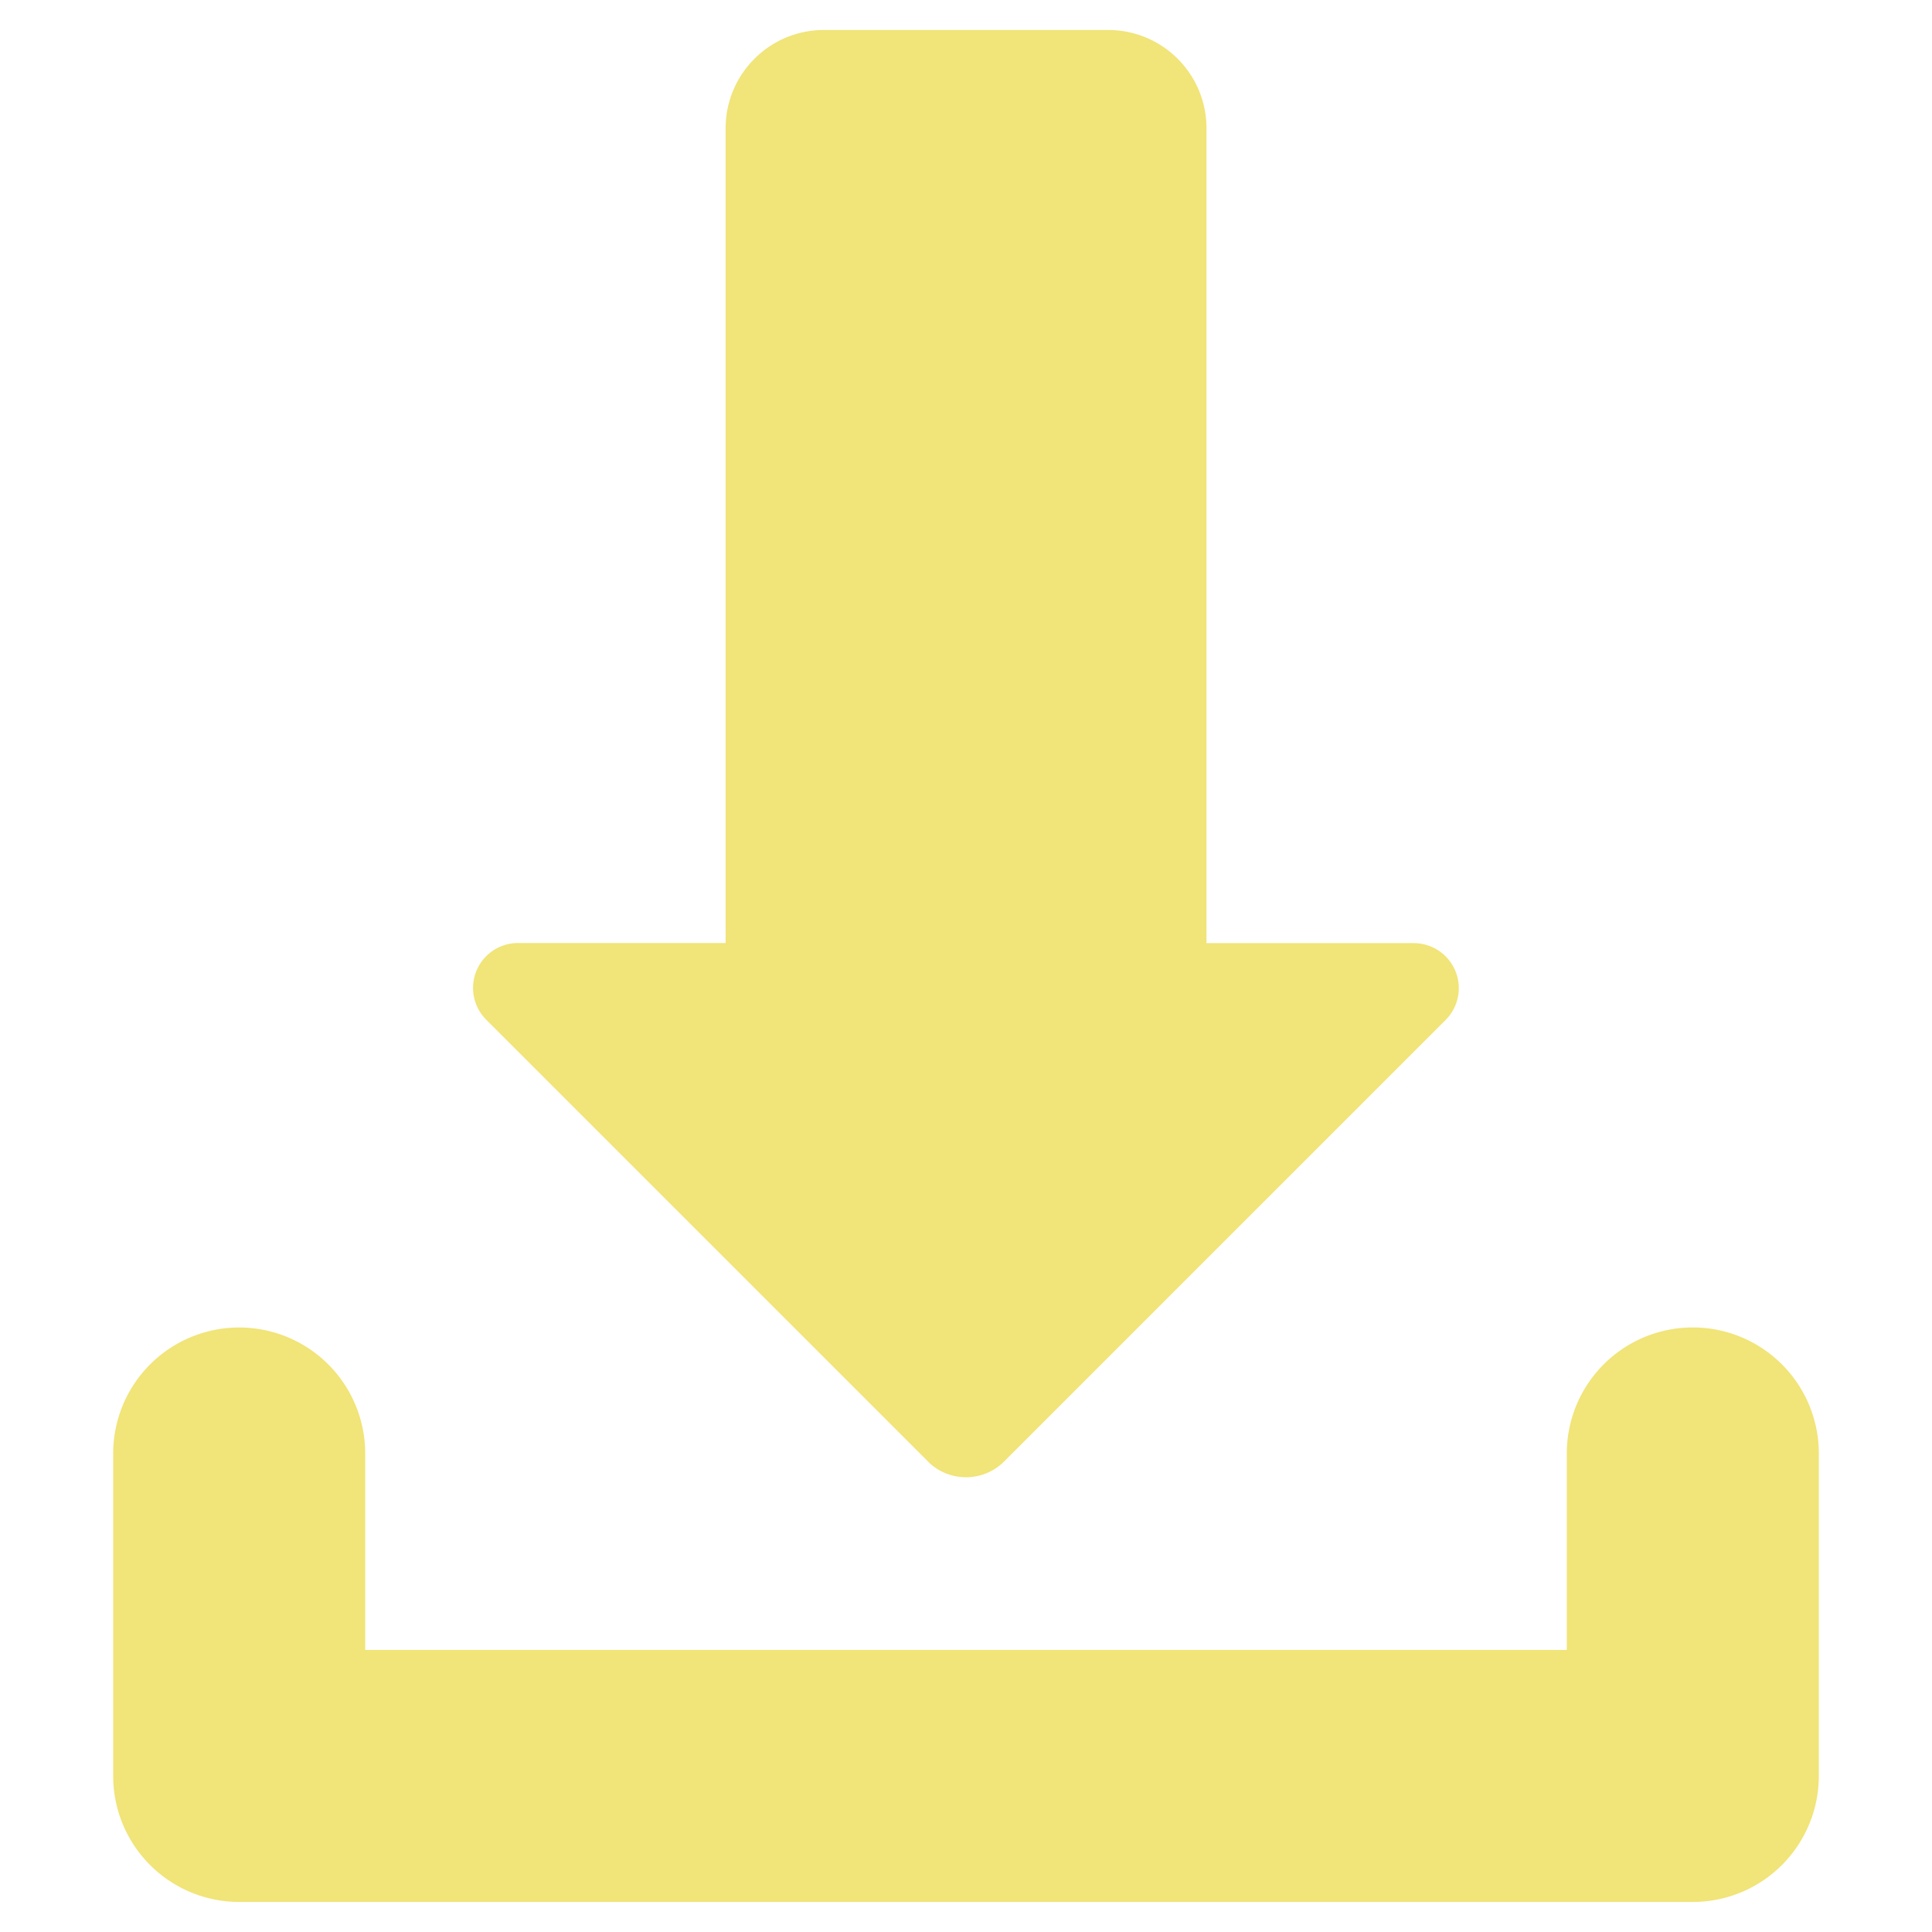 <svg xmlns="http://www.w3.org/2000/svg" width="36" height="36" fill="none"><g fill="#F1E478"><path d="M31.543 24.735a2.348 2.348 0 0 0-2.348 2.349v3.66H6.805v-3.66a2.348 2.348 0 0 0-4.696 0v6.008a2.348 2.348 0 0 0 2.349 2.348h27.085a2.348 2.348 0 0 0 2.348-2.348v-6.008a2.348 2.348 0 0 0-2.348-2.349z"/><path d="M17.292 27.234c.39.39 1.026.39 1.417 0l8.23-8.23a.839.839 0 0 0-.594-1.43h-3.864V2.391c0-1.013-.82-1.832-1.832-1.832h-5.296c-1.012 0-1.832.82-1.832 1.832v15.181H9.655a.837.837 0 0 0-.593 1.431l8.23 8.23z"/></g></svg>